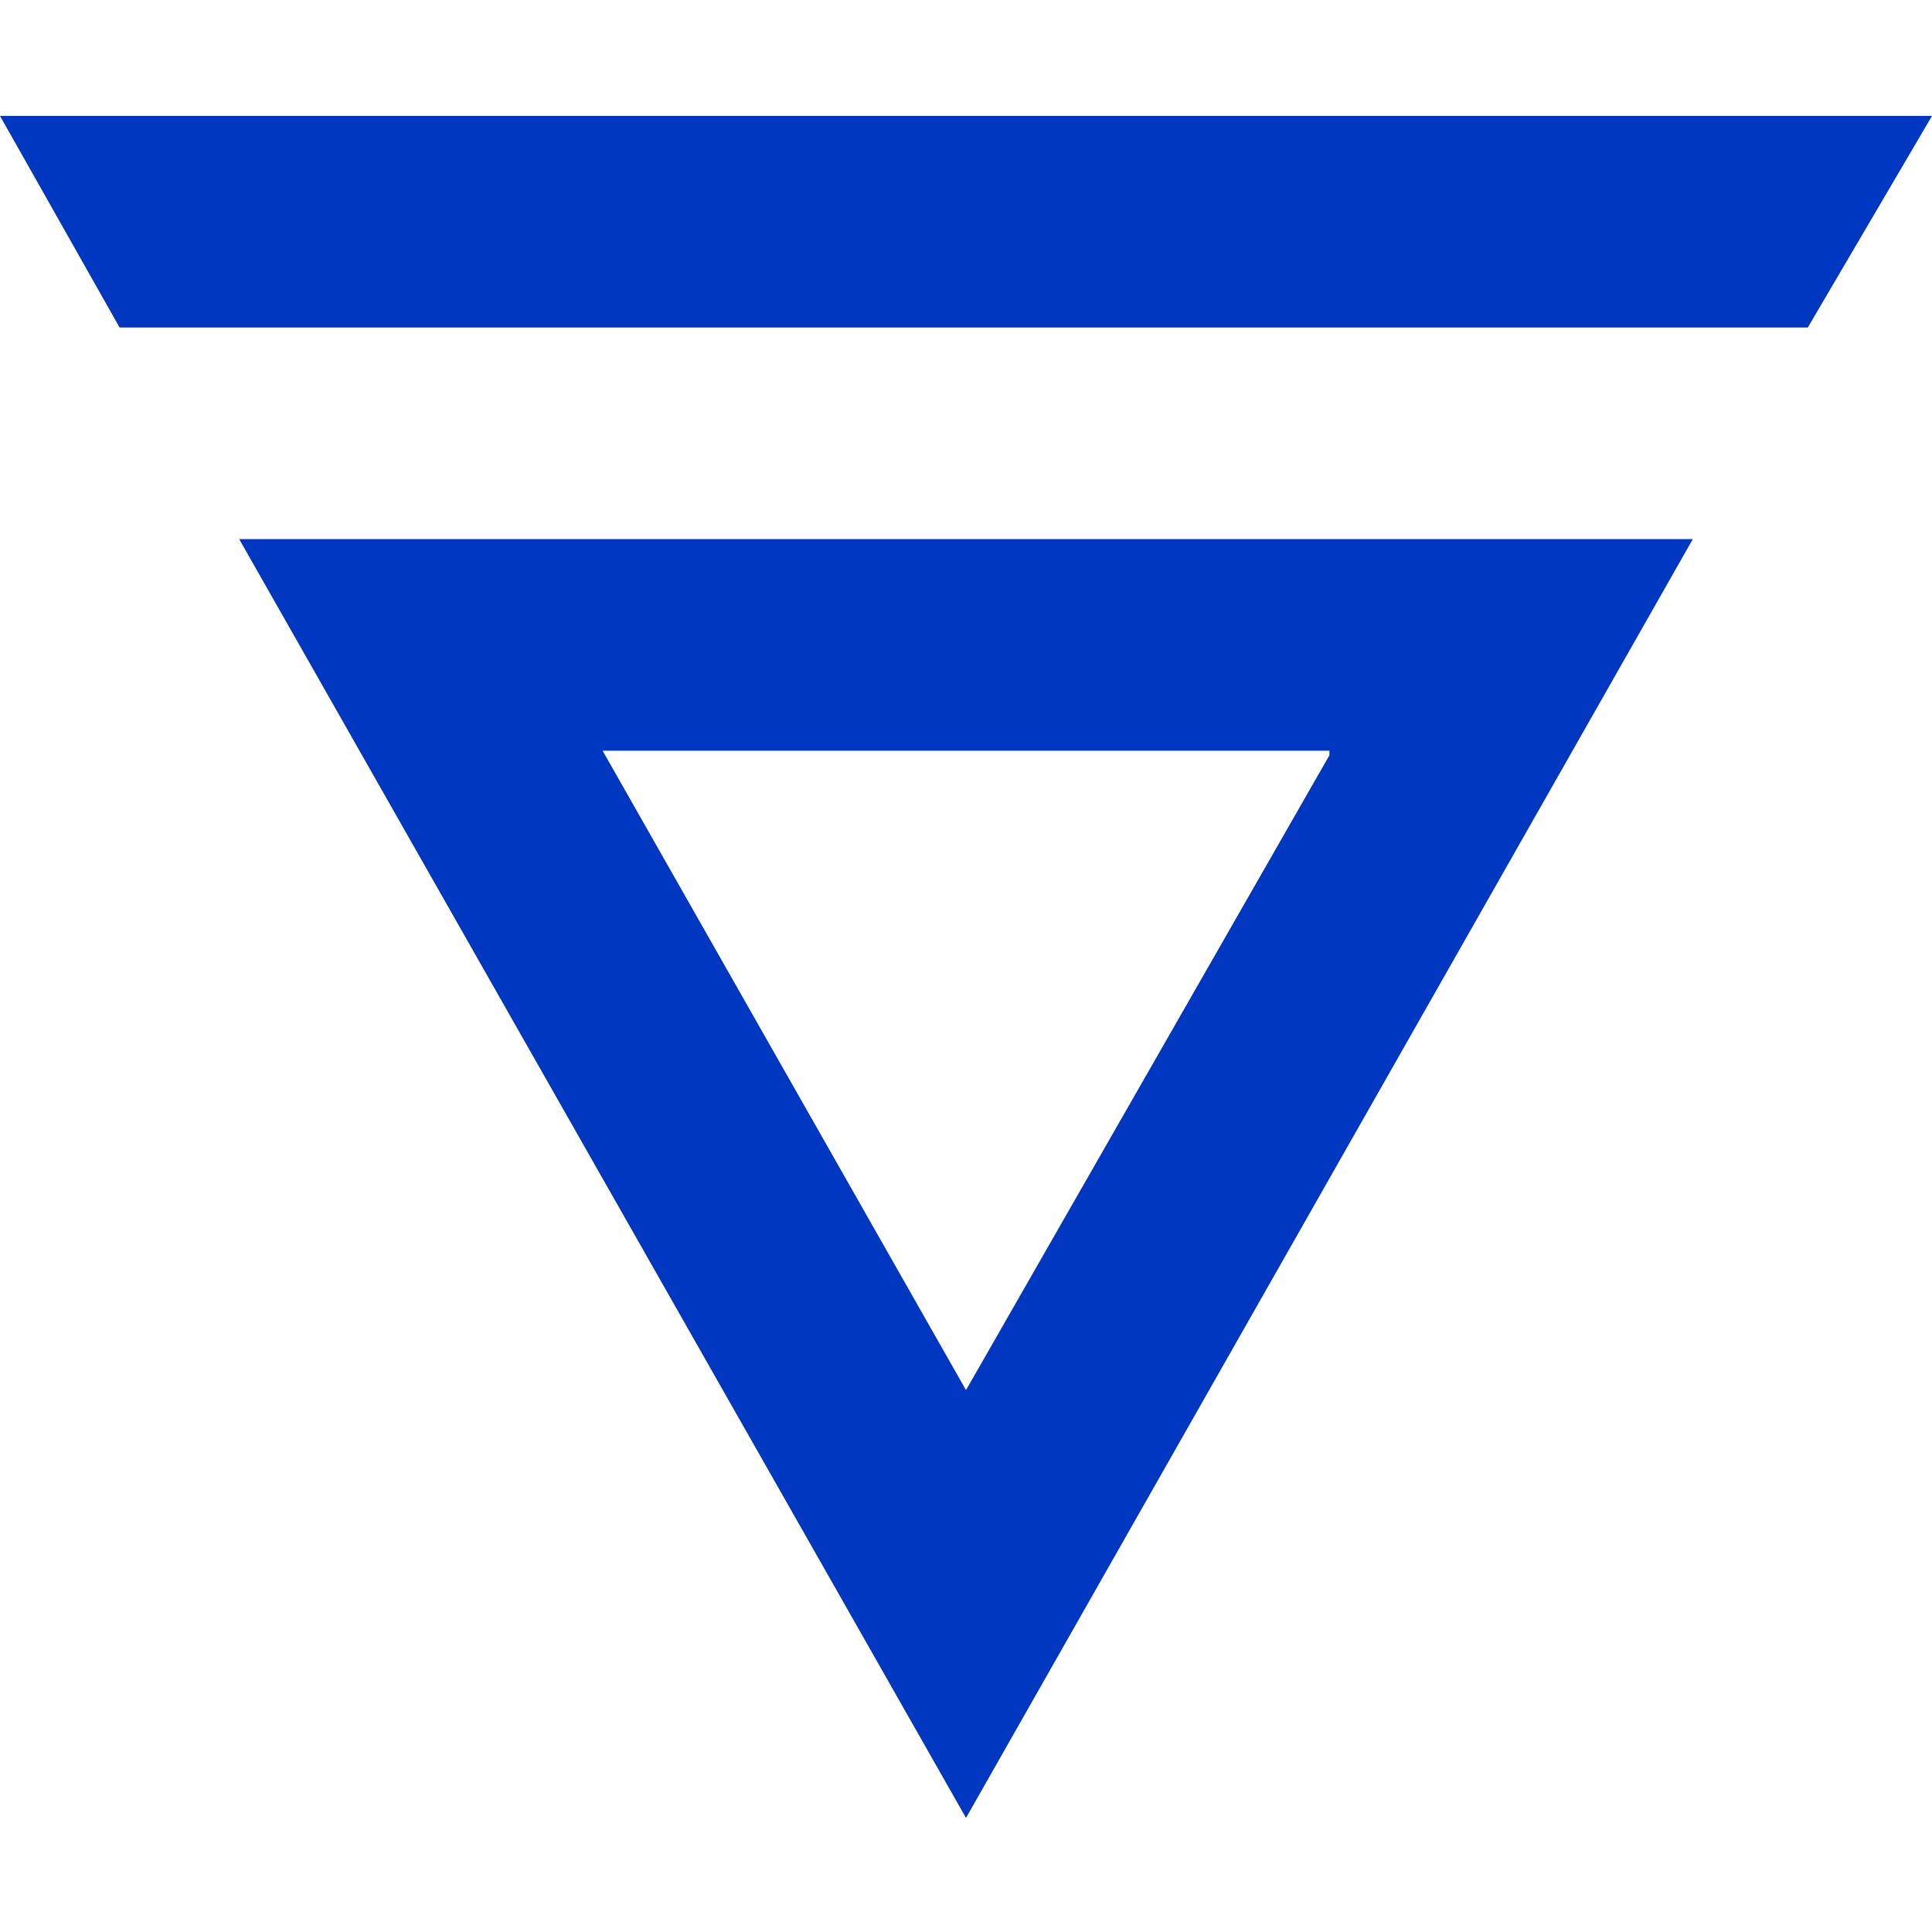 <svg width="1000" height="1000" viewBox="0 0 1000 1000" fill="none" xmlns="http://www.w3.org/2000/svg">
  <g clip-path="url(#clip0_4390_27542)">
    <path d="M688.095 390.952L500 719.524L311.905 388.571H688.095V390.952ZM876.19 279.048H123.81L500 940.952L876.19 279.048ZM0 60L61.905 169.524H935.714L1000 60H0Z" fill="#0037C1"/>
  </g>
  <defs>
    <clipPath id="clip0_4390_27542">
      <rect width="1000" height="880.952" fill="white" transform="translate(0 60)"/>
    </clipPath>
  </defs>
</svg>
